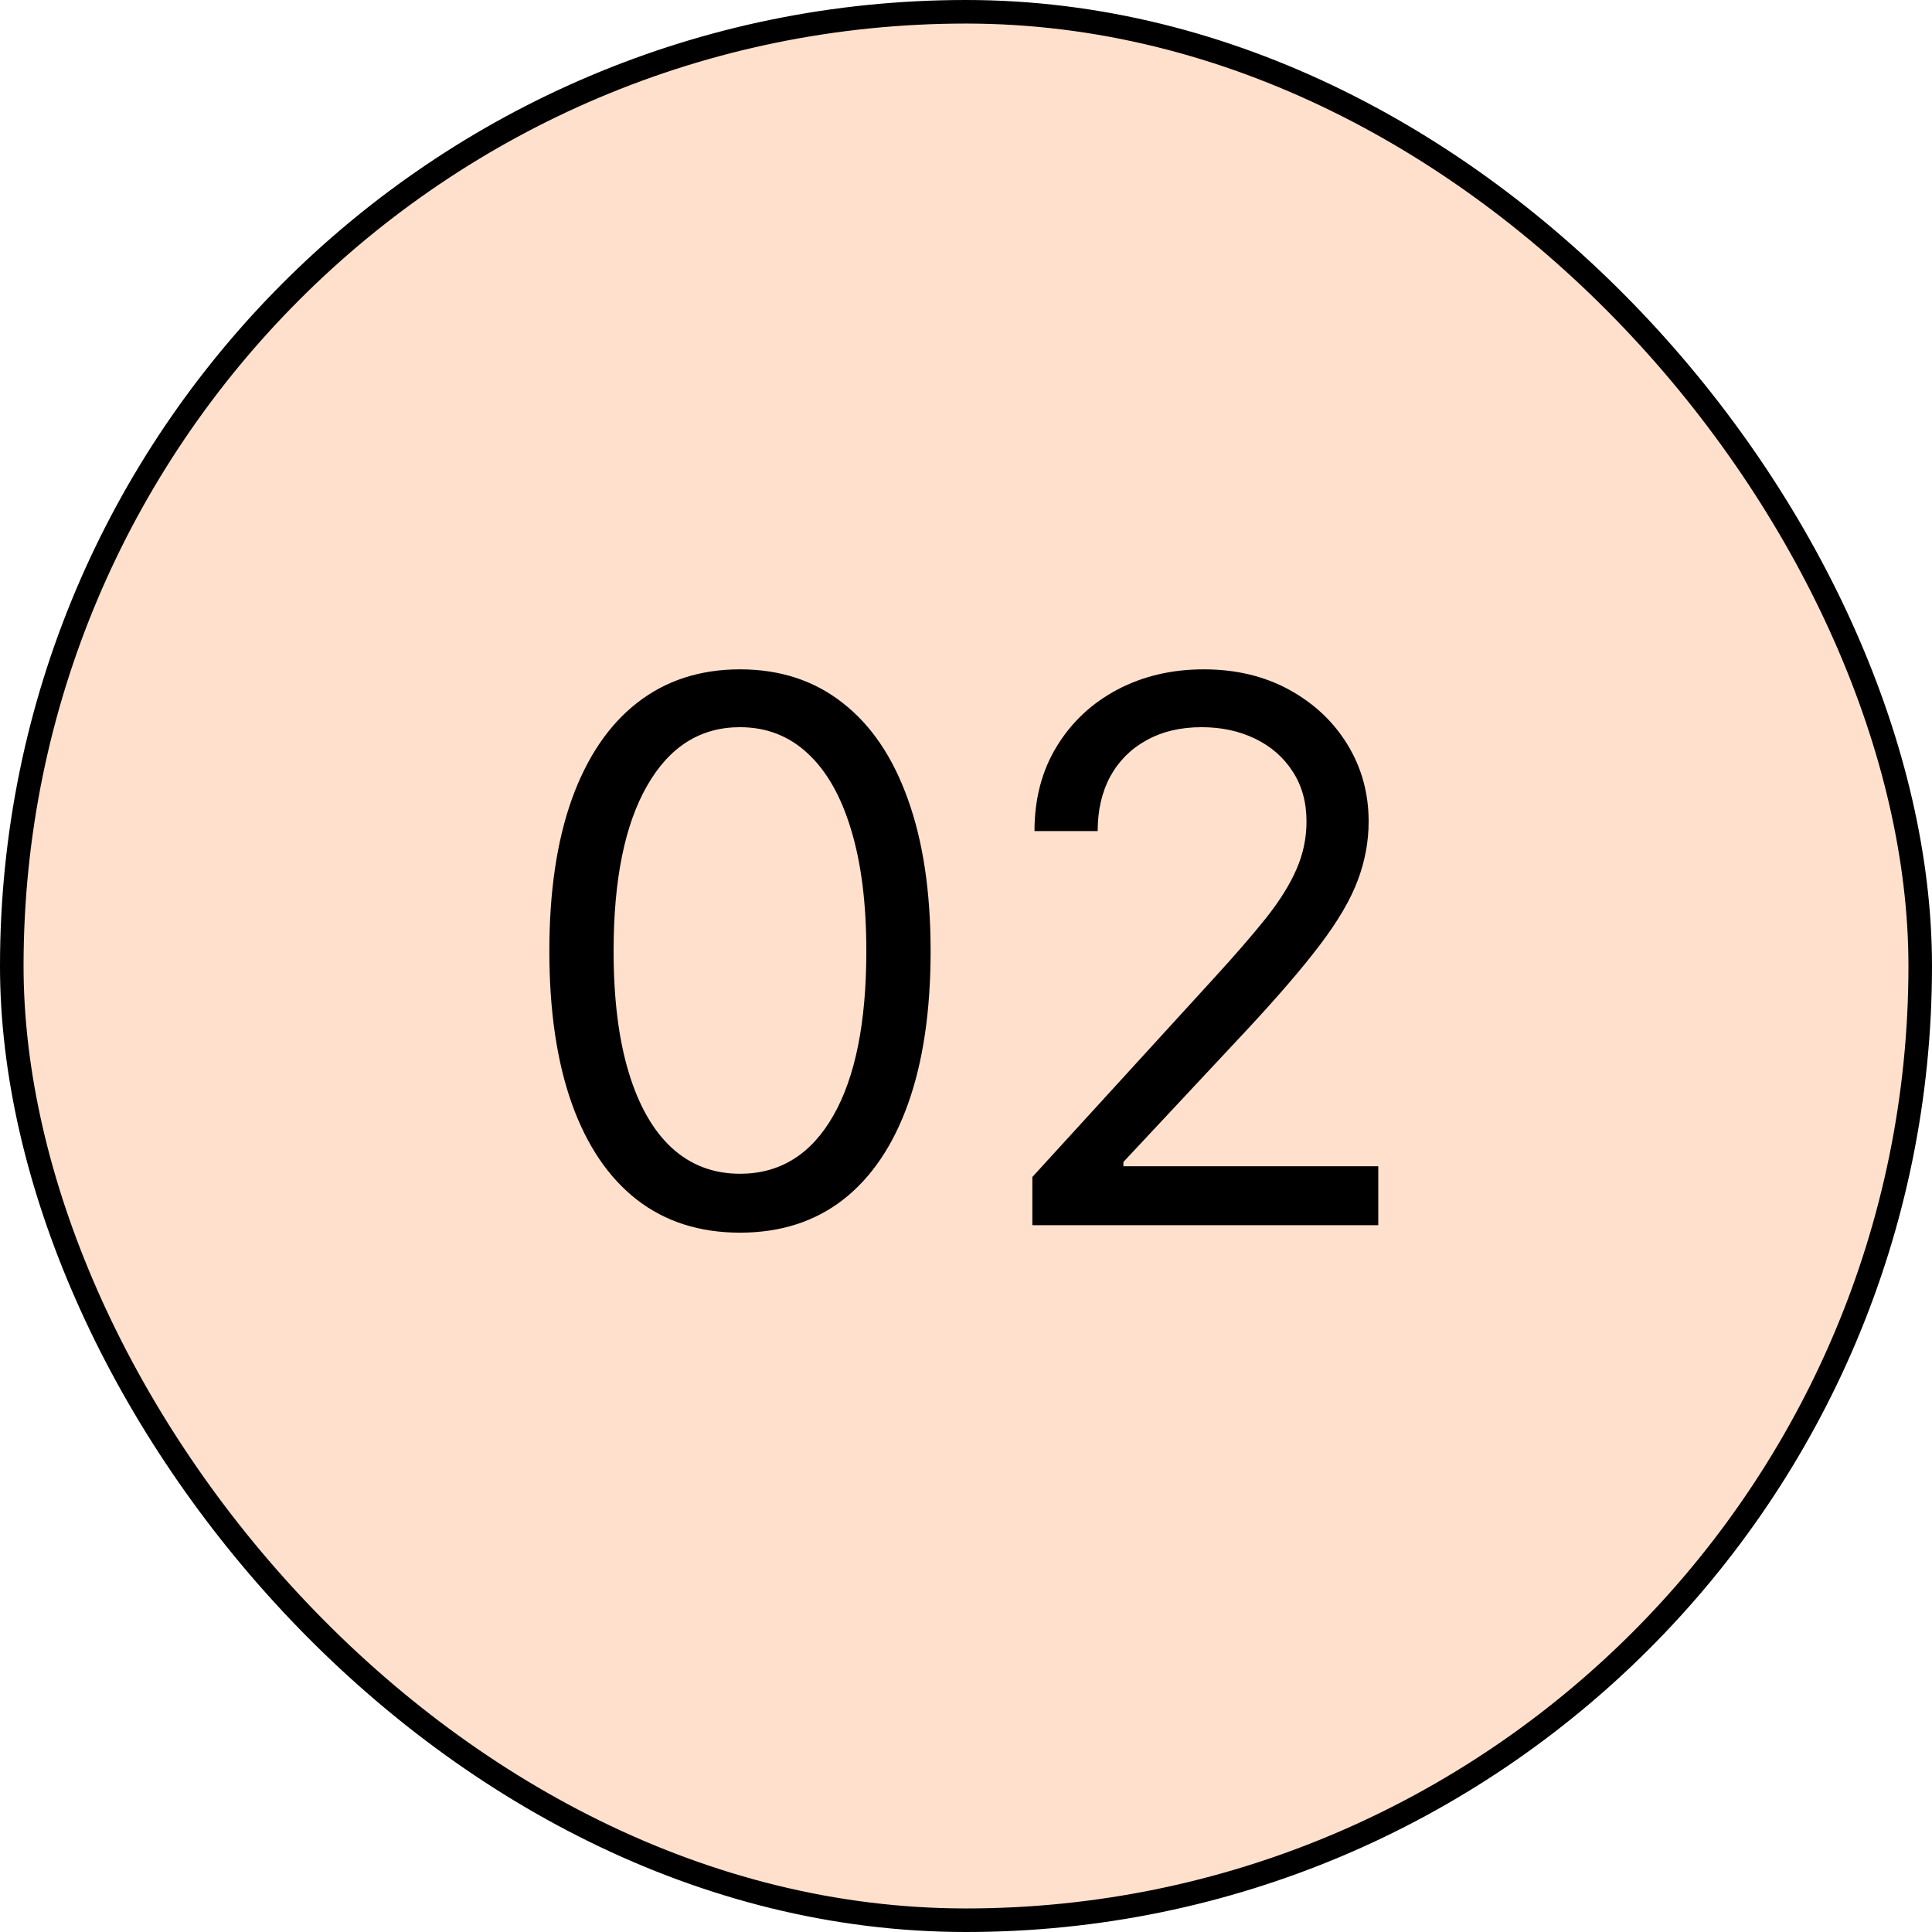 <svg xmlns="http://www.w3.org/2000/svg" width="82" height="82" viewBox="0 0 82 82" fill="none"><rect x="0.5" y="0.5" width="81" height="81" rx="40.5" fill="#FFE0CC"></rect><rect x="0.5" y="0.5" width="81" height="81" rx="40.5" stroke="black"></rect><path d="M31.407 52.318C29.695 52.318 28.236 51.852 27.032 50.92C25.827 49.981 24.907 48.621 24.27 46.841C23.634 45.053 23.316 42.894 23.316 40.364C23.316 37.849 23.634 35.701 24.27 33.92C24.915 32.133 25.839 30.769 27.043 29.829C28.255 28.883 29.71 28.409 31.407 28.409C33.104 28.409 34.555 28.883 35.759 29.829C36.971 30.769 37.895 32.133 38.532 33.92C39.176 35.701 39.498 37.849 39.498 40.364C39.498 42.894 39.18 45.053 38.543 46.841C37.907 48.621 36.986 49.981 35.782 50.92C34.577 51.852 33.119 52.318 31.407 52.318ZM31.407 49.818C33.104 49.818 34.422 49 35.361 47.364C36.301 45.727 36.77 43.394 36.77 40.364C36.77 38.349 36.555 36.633 36.123 35.216C35.699 33.799 35.085 32.72 34.282 31.977C33.486 31.235 32.528 30.864 31.407 30.864C29.725 30.864 28.411 31.693 27.464 33.352C26.517 35.004 26.043 37.341 26.043 40.364C26.043 42.379 26.255 44.091 26.68 45.5C27.104 46.909 27.714 47.981 28.509 48.716C29.312 49.451 30.278 49.818 31.407 49.818ZM43.816 52V49.955L51.498 41.545C52.399 40.561 53.142 39.705 53.725 38.977C54.308 38.242 54.74 37.553 55.02 36.909C55.308 36.258 55.452 35.576 55.452 34.864C55.452 34.045 55.255 33.337 54.861 32.739C54.475 32.14 53.945 31.678 53.27 31.352C52.596 31.026 51.839 30.864 50.998 30.864C50.104 30.864 49.324 31.049 48.657 31.421C47.998 31.784 47.486 32.295 47.123 32.955C46.767 33.614 46.589 34.386 46.589 35.273H43.907C43.907 33.909 44.221 32.712 44.85 31.682C45.479 30.651 46.335 29.849 47.418 29.273C48.509 28.697 49.733 28.409 51.089 28.409C52.452 28.409 53.661 28.697 54.714 29.273C55.767 29.849 56.593 30.625 57.191 31.602C57.789 32.58 58.089 33.667 58.089 34.864C58.089 35.72 57.933 36.557 57.623 37.375C57.32 38.186 56.789 39.091 56.032 40.091C55.282 41.083 54.24 42.295 52.907 43.727L47.68 49.318V49.5H58.498V52H43.816Z" fill="black"></path></svg>